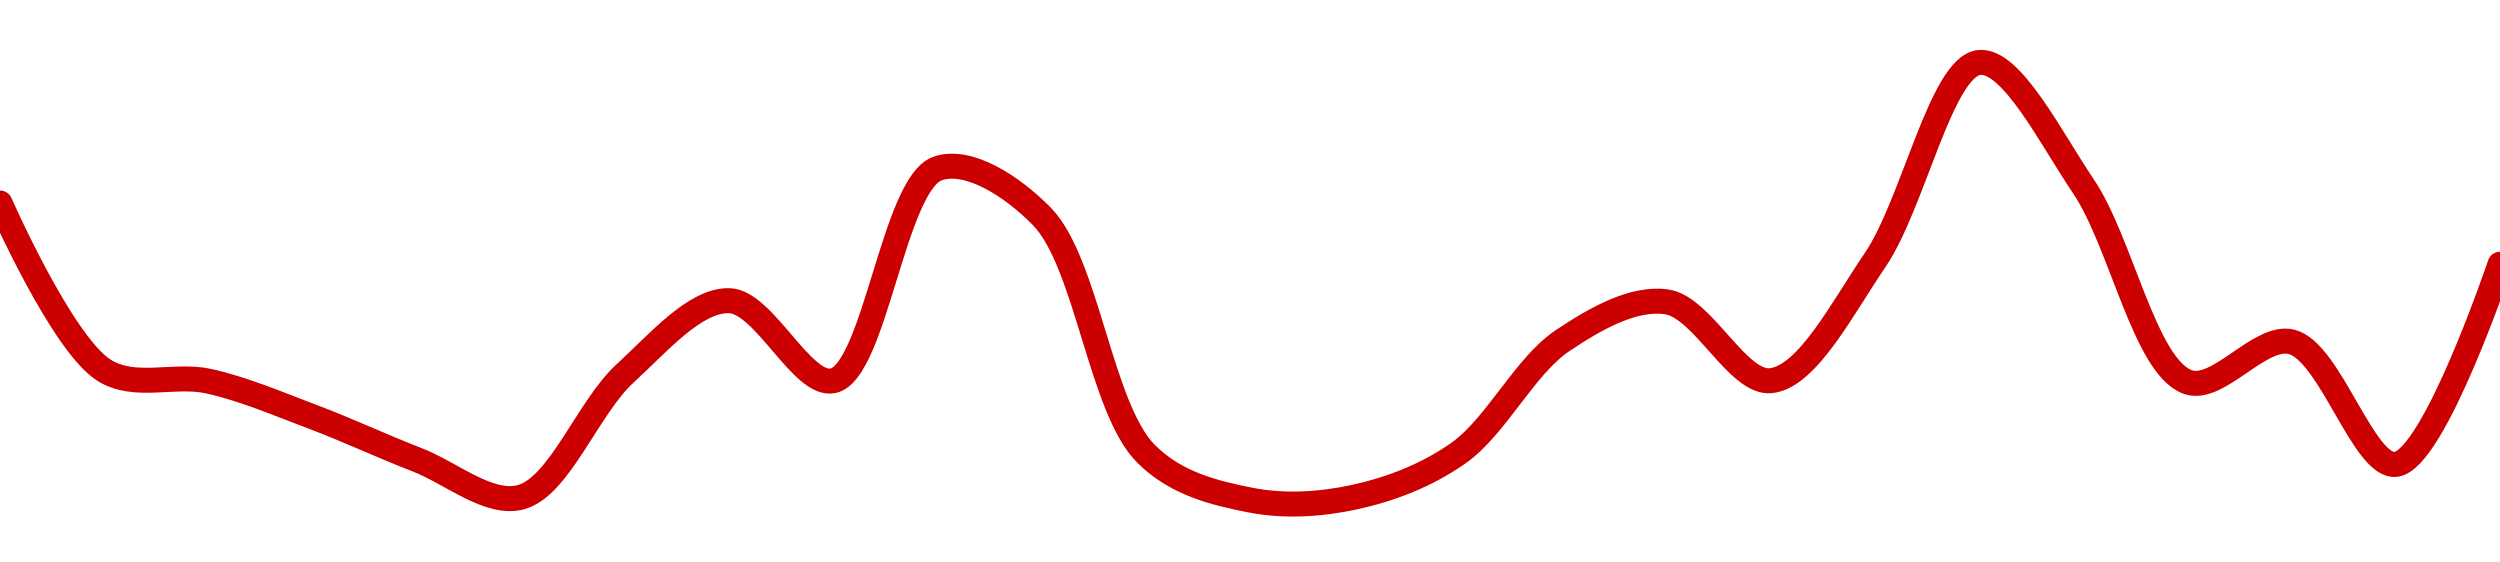 <!-- series1d: [0.00339871,0.00339453,0.00339426,0.00339337,0.0033923,0.00339136,0.00339445,0.00339627,0.00339427,0.00339957,0.00339838,0.00339245,0.00339129,0.00339136,0.00339246,0.00339527,0.00339624,0.00339427,0.00339728,0.00340222,0.00339913,0.00339424,0.00339524,0.00339218,0.00339718] -->

<svg width="200" height="45" viewBox="0 0 200 45" xmlns="http://www.w3.org/2000/svg">
  <defs>
    <linearGradient id="grad-area" x1="0" y1="0" x2="0" y2="1">
      <stop offset="0%" stop-color="rgba(255,82,82,.2)" />
      <stop offset="100%" stop-color="rgba(0,0,0,0)" />
    </linearGradient>
  </defs>

  <path d="M0,16.24C0,16.24,4.958,27.515,8.333,29.625C10.794,31.163,13.923,29.886,16.667,30.489C19.48,31.108,22.238,32.3,25,33.339C27.794,34.39,30.544,35.689,33.333,36.766C36.1,37.833,39.106,40.463,41.667,39.776C44.761,38.946,47.034,32.592,50,29.881C52.63,27.477,55.578,23.991,58.333,24.053C61.134,24.116,64.191,31.036,66.667,30.457C69.987,29.681,71.507,14.732,75,13.486C77.431,12.618,80.927,14.853,83.333,17.296C86.953,20.972,88.041,32.639,91.667,36.285C94.071,38.704,97.157,39.435,100,40C102.718,40.54,105.61,40.366,108.333,39.776C111.17,39.161,114.07,38.075,116.667,36.253C119.69,34.132,121.961,29.291,125,27.255C127.588,25.521,130.659,23.757,133.333,24.149C136.233,24.574,139.013,30.737,141.667,30.457C144.596,30.149,147.42,24.599,150,20.819C153.056,16.341,155.292,5.328,158.333,5C160.92,4.721,164.076,11.063,166.667,14.895C169.701,19.382,171.557,29.268,175,30.554C177.443,31.466,180.766,26.697,183.333,27.351C186.415,28.137,189.087,37.441,191.667,37.15C194.722,36.805,200,21.139,200,21.139"
        fill="none"
        stroke="#CC0000"
        stroke-width="2"
        stroke-linejoin="round"
        stroke-linecap="round"
        />
</svg>